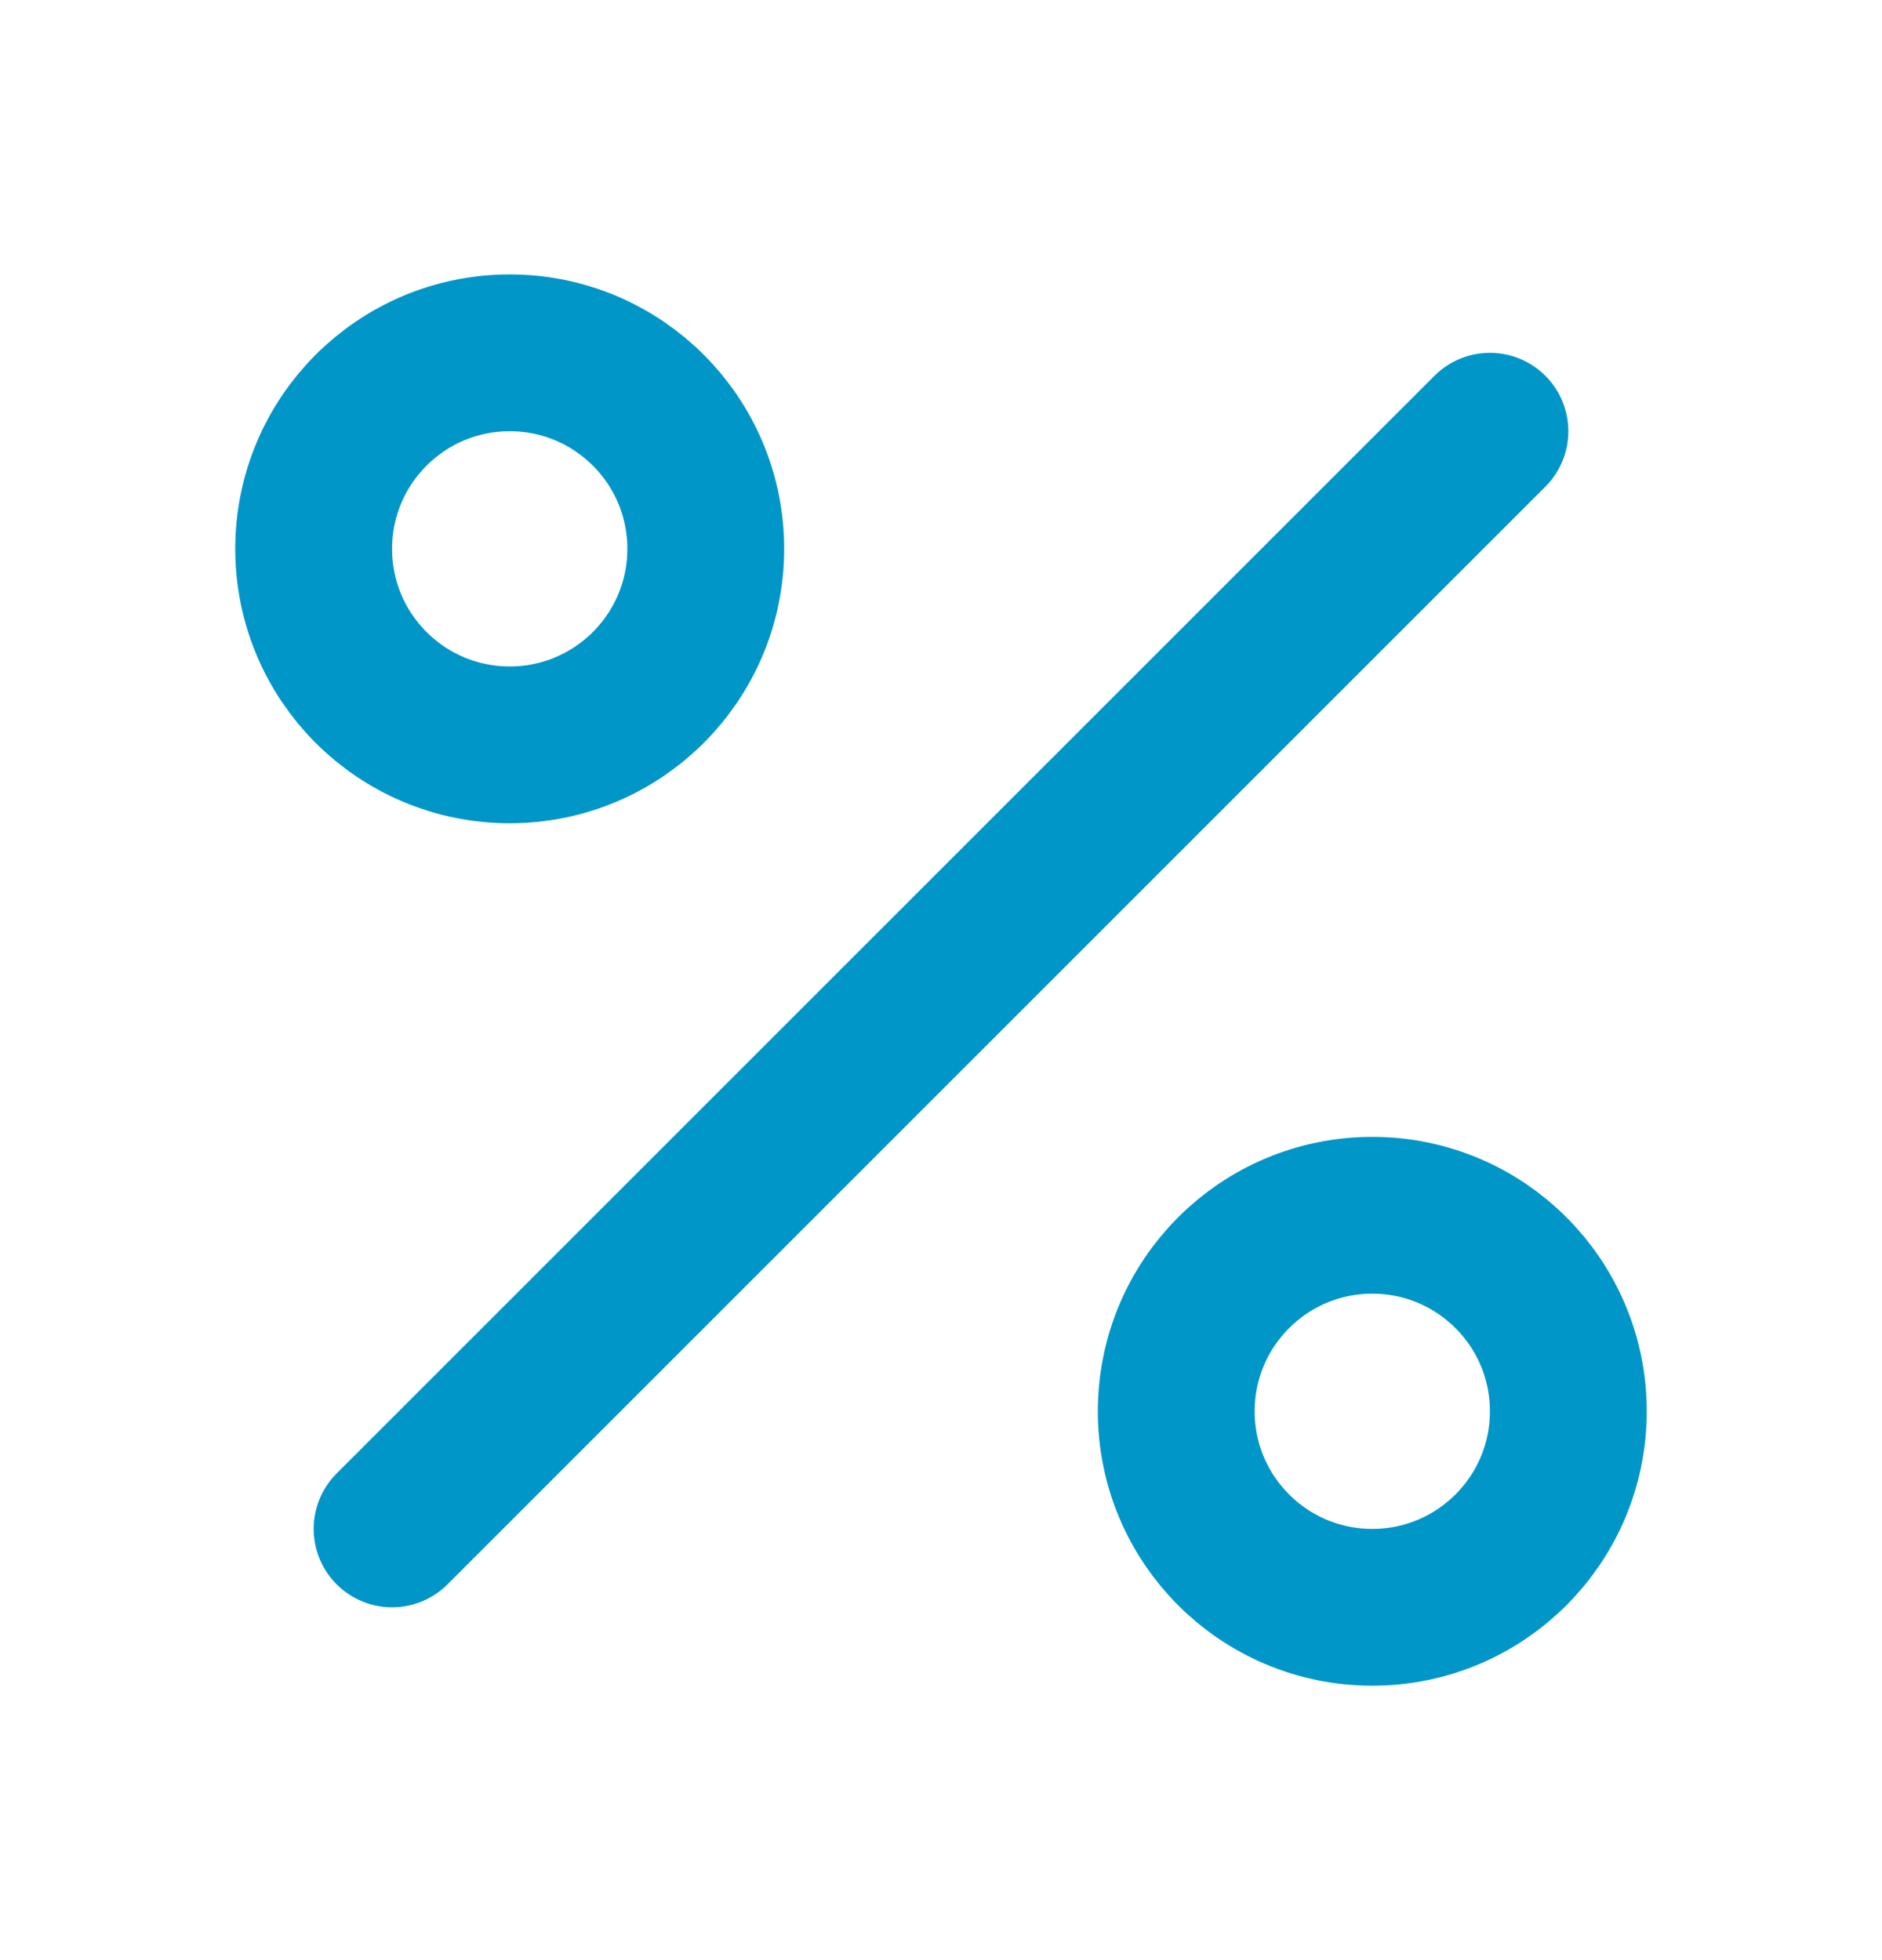 <svg width="24" height="25" viewBox="0 0 24 25" fill="none" xmlns="http://www.w3.org/2000/svg">
<path d="M19 5.5L5 19.5" stroke="#0096C8" stroke-width="2" stroke-linecap="round" stroke-linejoin="round"/>
<path d="M6.5 9.5C7.881 9.5 9 8.381 9 7C9 5.619 7.881 4.5 6.5 4.5C5.119 4.5 4 5.619 4 7C4 8.381 5.119 9.5 6.5 9.5Z" stroke="#0096C8" stroke-width="2" stroke-linecap="round" stroke-linejoin="round"/>
<path d="M17.5 20.5C18.881 20.5 20 19.381 20 18C20 16.619 18.881 15.5 17.5 15.5C16.119 15.5 15 16.619 15 18C15 19.381 16.119 20.5 17.5 20.5Z" stroke="#0096C8" stroke-width="2" stroke-linecap="round" stroke-linejoin="round"/>
</svg>
